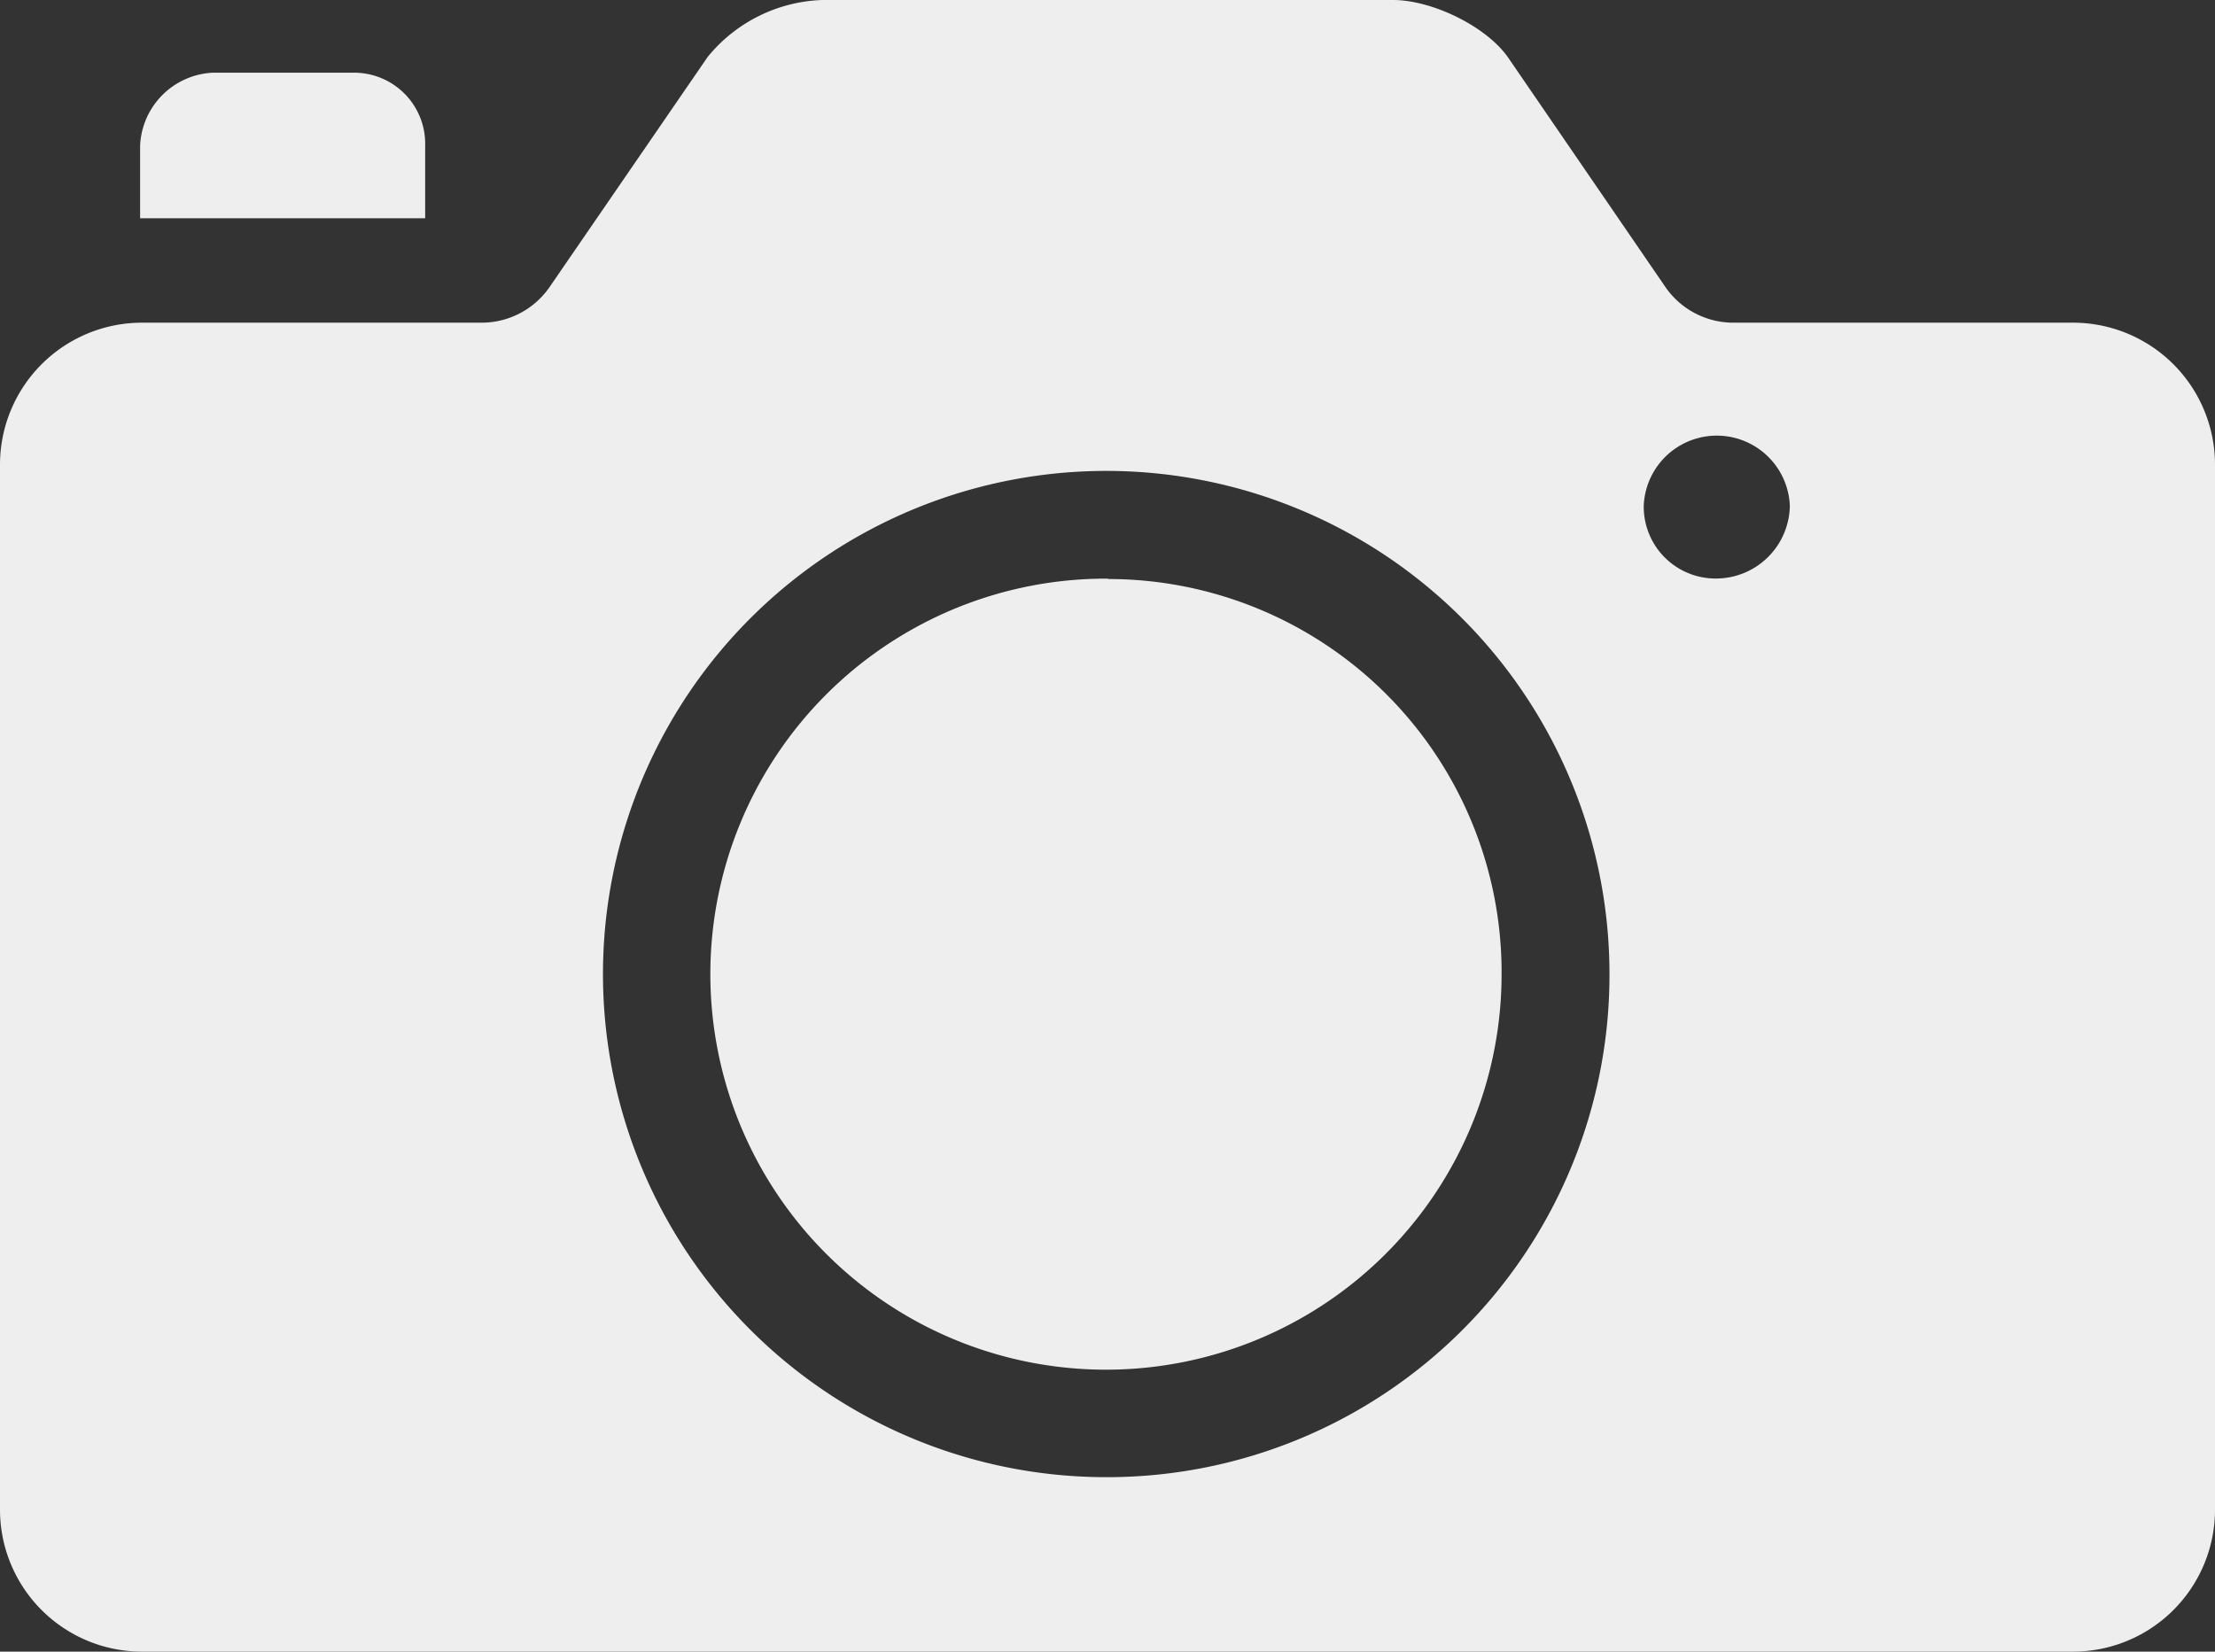 <svg id="Layer_1" data-name="Layer 1" xmlns="http://www.w3.org/2000/svg" viewBox="0 0 173.9 129.7"><rect x="0" y="0" width="173.9" height="129.7" fill="#333333" stroke="none"/><defs><style>.cls-1{fill:#eee;fill-rule:evenodd;}</style></defs><title>Camera Silhouette</title><path class="cls-1" d="M64.53,0h44.84c3,0,7.23,2,9,4.47L130.8,22.61A6.49,6.49,0,0,0,136,25.34h26.66A11.15,11.15,0,0,1,173.9,36.52v82a11.15,11.15,0,0,1-11.21,11.18H11.21A11.15,11.15,0,0,1,0,118.52v-82A11.15,11.15,0,0,1,11.21,25.34H37.87a6.49,6.49,0,0,0,5.23-2.73L55.56,4.47A12.13,12.13,0,0,1,64.53,0ZM16.69,5.71H27.9a5.58,5.58,0,0,1,5.48,5.72v5.71H11V11.43A6,6,0,0,1,16.69,5.71Zm112.36,34a5.64,5.64,0,0,0,5.73,5.72,5.8,5.8,0,0,0,5.74-5.72,5.74,5.74,0,0,0-11.47,0ZM87,116a39.51,39.51,0,1,1,39.36-39.5A39.44,39.44,0,0,1,87,116Zm0-70.56a31.06,31.06,0,1,0,30.89,31.06A30.89,30.89,0,0,0,87,45.47Z"/></svg>